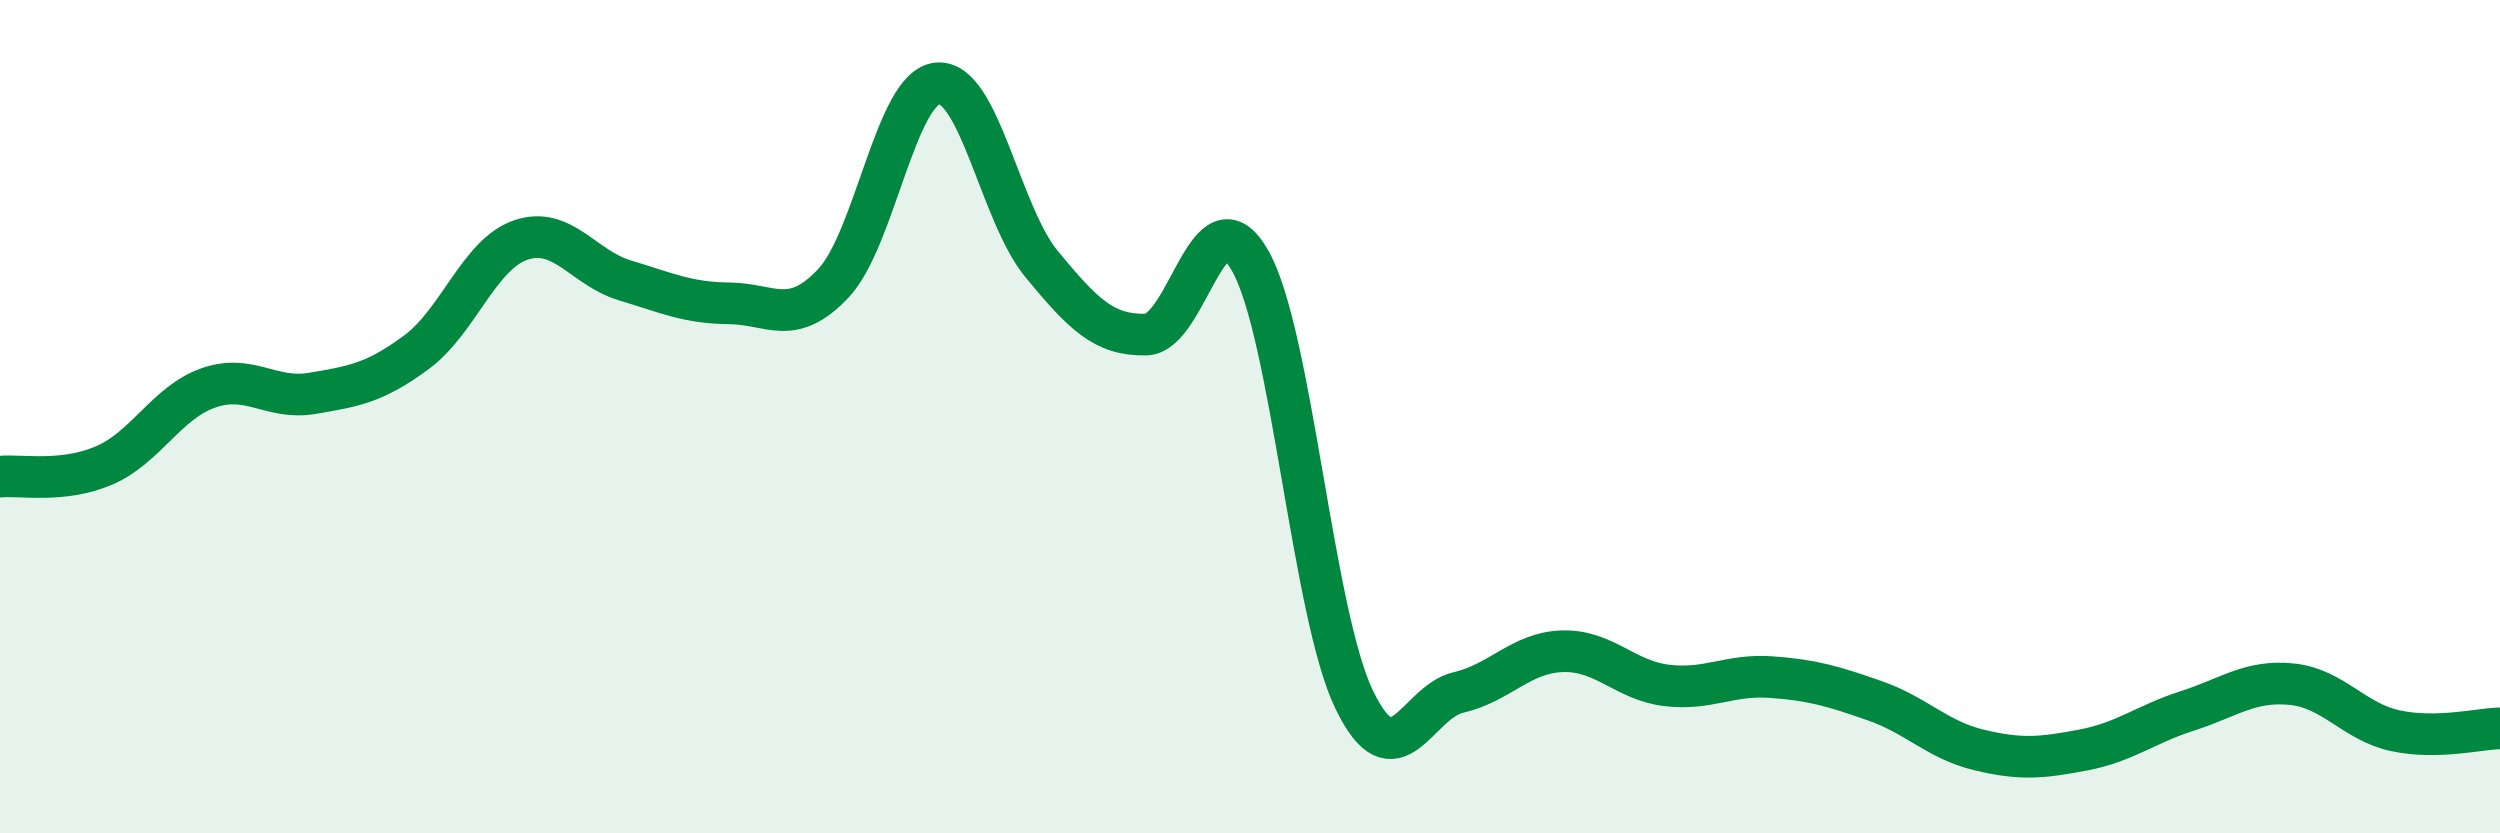 
    <svg width="60" height="20" viewBox="0 0 60 20" xmlns="http://www.w3.org/2000/svg">
      <path
        d="M 0,11.44 C 0.5,11.39 1.5,11.6 2.5,11.17 C 3.5,10.74 4,9.66 5,9.31 C 6,8.96 6.5,9.61 7.5,9.44 C 8.5,9.27 9,9.19 10,8.45 C 11,7.71 11.5,6.1 12.5,5.76 C 13.5,5.42 14,6.43 15,6.73 C 16,7.03 16.5,7.27 17.5,7.28 C 18.5,7.29 19,7.86 20,6.8 C 21,5.74 21.5,2.09 22.5,2 C 23.5,1.91 24,5.13 25,6.34 C 26,7.55 26.5,8.05 27.5,8.03 C 28.5,8.01 29,4.5 30,6.25 C 31,8 31.5,14.72 32.5,16.79 C 33.5,18.86 34,16.85 35,16.62 C 36,16.39 36.5,15.66 37.5,15.63 C 38.5,15.6 39,16.33 40,16.45 C 41,16.57 41.5,16.18 42.5,16.25 C 43.5,16.32 44,16.47 45,16.82 C 46,17.17 46.5,17.76 47.5,18 C 48.5,18.24 49,18.19 50,18 C 51,17.81 51.5,17.38 52.5,17.06 C 53.5,16.74 54,16.32 55,16.42 C 56,16.52 56.5,17.33 57.5,17.54 C 58.5,17.75 59.5,17.49 60,17.48L60 20L0 20Z"
        fill="#008740"
        opacity="0.1"
        stroke-linecap="round"
        stroke-linejoin="round"
      />
      <path
        d="M 0,11.44 C 0.5,11.39 1.5,11.6 2.5,11.17 C 3.5,10.74 4,9.66 5,9.31 C 6,8.96 6.5,9.61 7.5,9.44 C 8.5,9.27 9,9.19 10,8.45 C 11,7.71 11.5,6.1 12.5,5.76 C 13.5,5.42 14,6.43 15,6.73 C 16,7.03 16.5,7.27 17.5,7.28 C 18.5,7.29 19,7.86 20,6.8 C 21,5.74 21.5,2.09 22.5,2 C 23.5,1.91 24,5.13 25,6.34 C 26,7.55 26.5,8.05 27.5,8.03 C 28.5,8.01 29,4.5 30,6.25 C 31,8 31.5,14.72 32.5,16.79 C 33.5,18.86 34,16.85 35,16.62 C 36,16.39 36.5,15.66 37.5,15.63 C 38.5,15.6 39,16.33 40,16.45 C 41,16.57 41.5,16.18 42.5,16.25 C 43.5,16.32 44,16.47 45,16.82 C 46,17.17 46.5,17.76 47.5,18 C 48.5,18.24 49,18.19 50,18 C 51,17.81 51.5,17.38 52.5,17.06 C 53.5,16.74 54,16.32 55,16.42 C 56,16.52 56.5,17.33 57.5,17.54 C 58.5,17.75 59.5,17.49 60,17.48"
        stroke="#008740"
        stroke-width="1"
        fill="none"
        stroke-linecap="round"
        stroke-linejoin="round"
      />
    </svg>
  